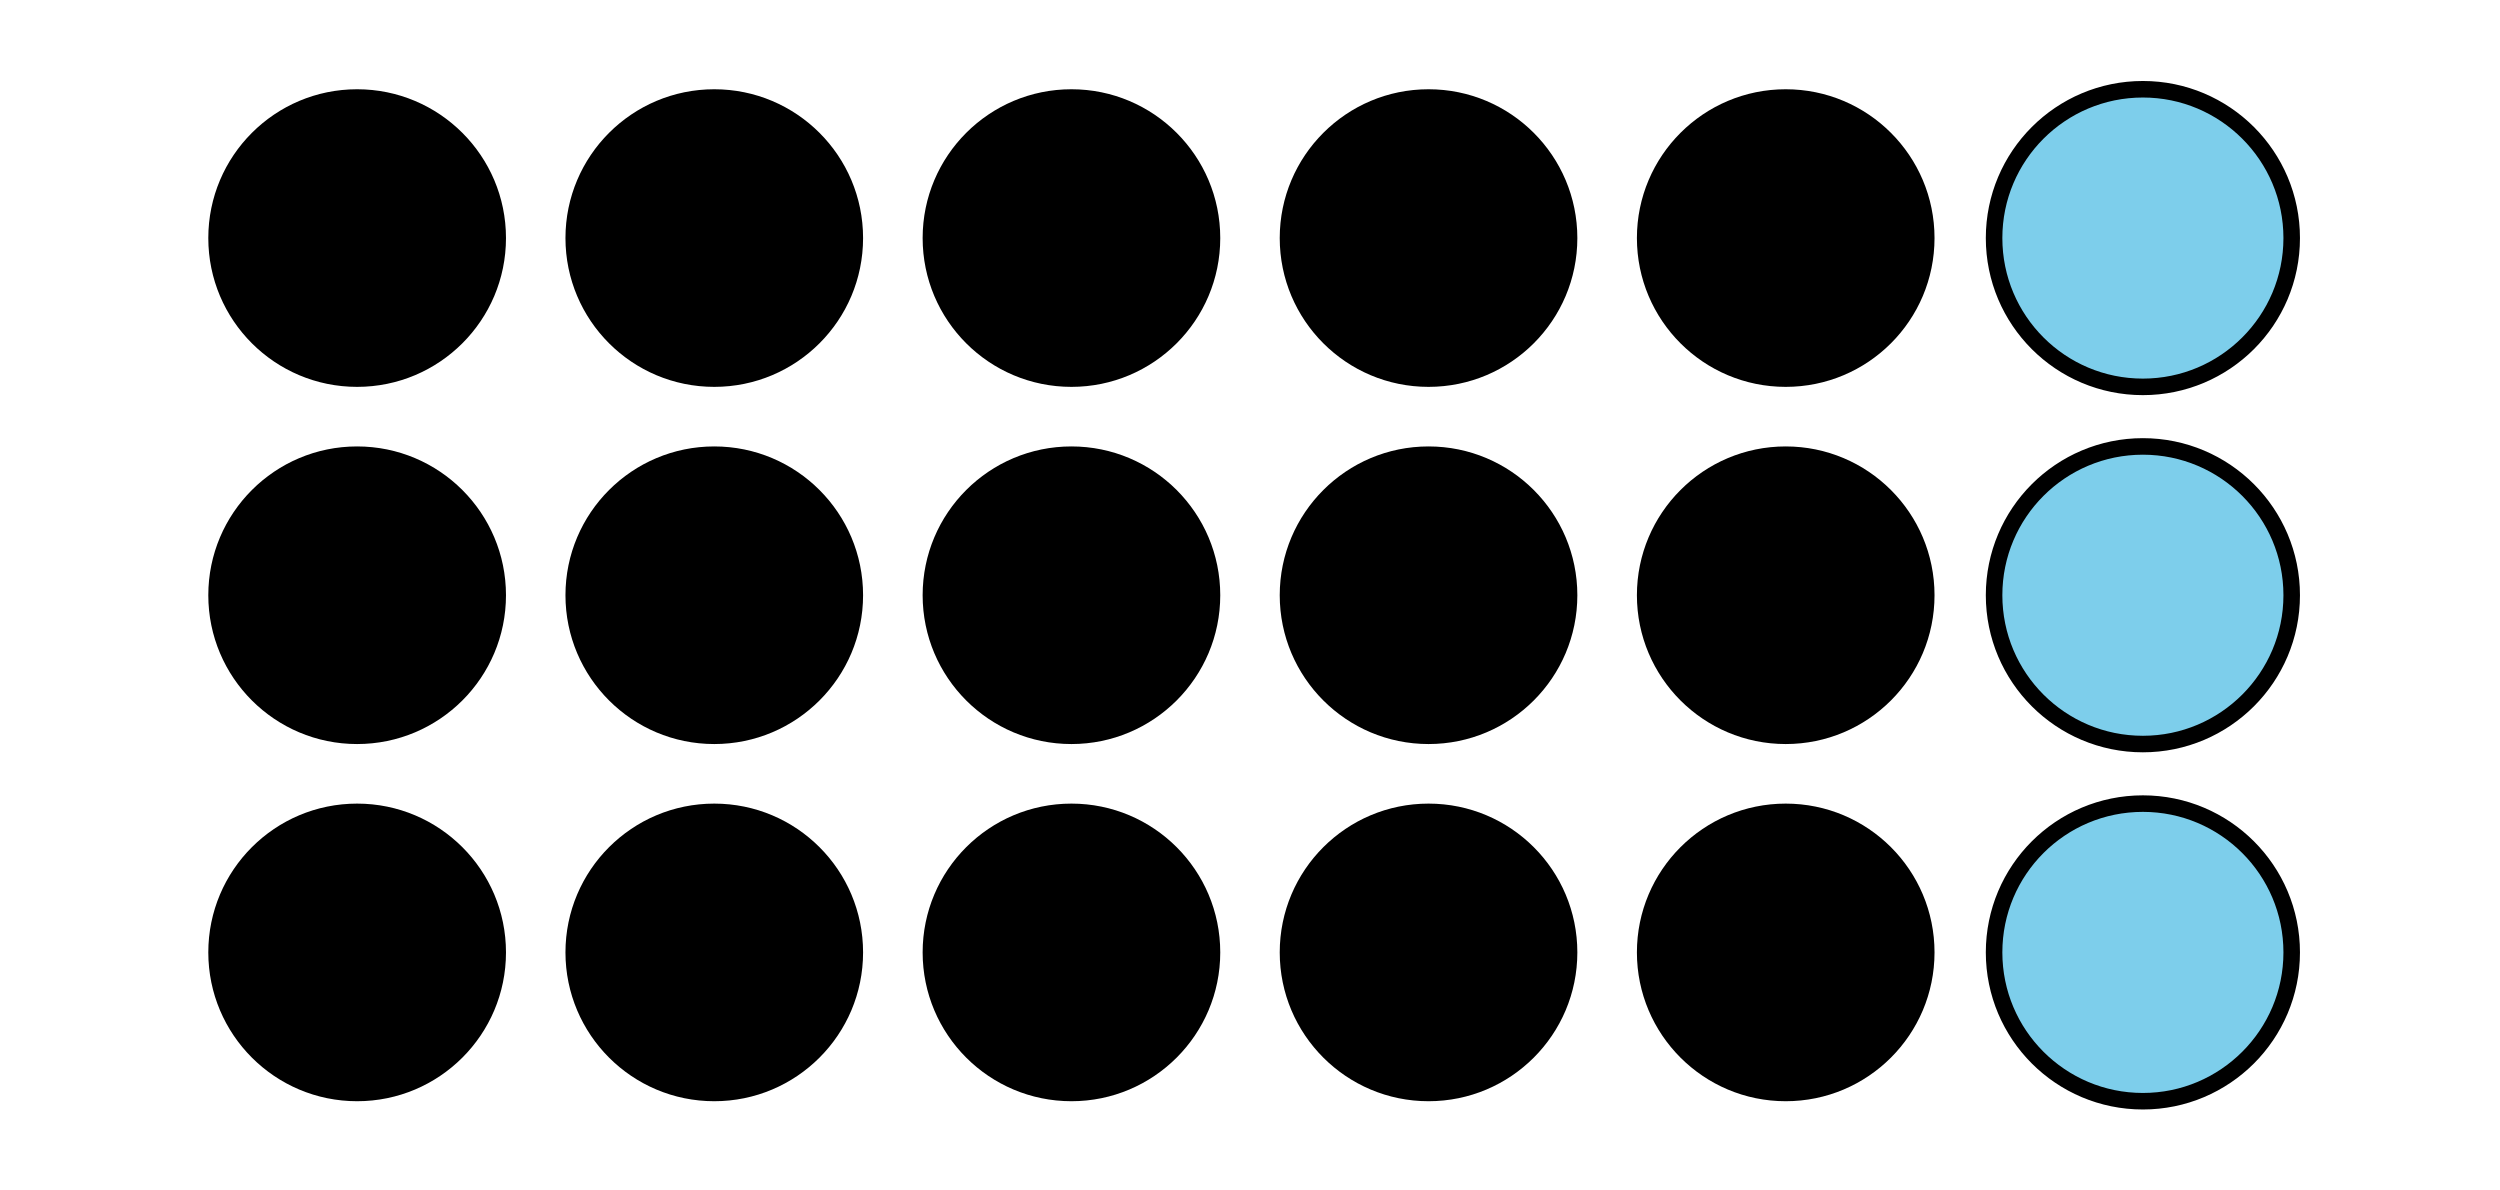 <?xml version='1.0' encoding='UTF-8'?>
<!-- This file was generated by dvisvgm 2.1.3 -->
<svg height='72pt' version='1.1' viewBox='-72 -72 151.2 72' width='151.2pt' xmlns='http://www.w3.org/2000/svg' xmlns:xlink='http://www.w3.org/1999/xlink'>
<defs>
<clipPath id='clip1'>
<path d='M-72 0V-72H79.203V0ZM79.203 -72'/>
</clipPath>
</defs>
<g id='page1'>
<path clip-path='url(#clip1)' d='M-41.398 -57.602C-41.398 -62.57 -45.43 -66.602 -50.402 -66.602C-55.371 -66.602 -59.402 -62.57 -59.402 -57.602C-59.402 -52.629 -55.371 -48.602 -50.402 -48.602C-45.43 -48.602 -41.398 -52.629 -41.398 -57.602Z'/>
<path clip-path='url(#clip1)' d='M-41.398 -36C-41.398 -40.969 -45.43 -45 -50.402 -45C-55.371 -45 -59.402 -40.969 -59.402 -36S-55.371 -27 -50.402 -27C-45.43 -27 -41.398 -31.031 -41.398 -36Z'/>
<path clip-path='url(#clip1)' d='M-41.398 -14.398C-41.398 -19.371 -45.43 -23.398 -50.402 -23.398C-55.371 -23.398 -59.402 -19.371 -59.402 -14.398C-59.402 -9.43 -55.371 -5.398 -50.402 -5.398C-45.43 -5.398 -41.398 -9.43 -41.398 -14.398Z'/>
<path clip-path='url(#clip1)' d='M-19.801 -57.602C-19.801 -62.57 -23.828 -66.602 -28.801 -66.602C-33.77 -66.602 -37.801 -62.57 -37.801 -57.602C-37.801 -52.629 -33.77 -48.602 -28.801 -48.602C-23.828 -48.602 -19.801 -52.629 -19.801 -57.602Z'/>
<path clip-path='url(#clip1)' d='M-19.801 -36C-19.801 -40.969 -23.828 -45 -28.801 -45C-33.77 -45 -37.801 -40.969 -37.801 -36S-33.77 -27 -28.801 -27C-23.828 -27 -19.801 -31.031 -19.801 -36Z'/>
<path clip-path='url(#clip1)' d='M-19.801 -14.398C-19.801 -19.371 -23.828 -23.398 -28.801 -23.398C-33.77 -23.398 -37.801 -19.371 -37.801 -14.398C-37.801 -9.43 -33.77 -5.398 -28.801 -5.398C-23.828 -5.398 -19.801 -9.43 -19.801 -14.398Z'/>
<path clip-path='url(#clip1)' d='M1.801 -57.602C1.801 -62.57 -2.23 -66.602 -7.199 -66.602C-12.172 -66.602 -16.199 -62.57 -16.199 -57.602C-16.199 -52.629 -12.172 -48.602 -7.199 -48.602C-2.23 -48.602 1.801 -52.629 1.801 -57.602Z'/>
<path clip-path='url(#clip1)' d='M1.801 -36C1.801 -40.969 -2.23 -45 -7.199 -45C-12.172 -45 -16.199 -40.969 -16.199 -36S-12.172 -27 -7.199 -27C-2.23 -27 1.801 -31.031 1.801 -36Z'/>
<path clip-path='url(#clip1)' d='M1.801 -14.398C1.801 -19.371 -2.23 -23.398 -7.199 -23.398C-12.172 -23.398 -16.199 -19.371 -16.199 -14.398C-16.199 -9.43 -12.172 -5.398 -7.199 -5.398C-2.23 -5.398 1.801 -9.43 1.801 -14.398Z'/>
<path clip-path='url(#clip1)' d='M23.398 -57.602C23.398 -62.57 19.371 -66.602 14.398 -66.602C9.43 -66.602 5.398 -62.57 5.398 -57.602C5.398 -52.629 9.43 -48.602 14.398 -48.602C19.371 -48.602 23.398 -52.629 23.398 -57.602Z'/>
<path clip-path='url(#clip1)' d='M23.398 -36C23.398 -40.969 19.371 -45 14.398 -45C9.43 -45 5.398 -40.969 5.398 -36S9.43 -27 14.398 -27C19.371 -27 23.398 -31.031 23.398 -36Z'/>
<path clip-path='url(#clip1)' d='M23.398 -14.398C23.398 -19.371 19.371 -23.398 14.398 -23.398C9.43 -23.398 5.398 -19.371 5.398 -14.398C5.398 -9.43 9.43 -5.398 14.398 -5.398C19.371 -5.398 23.398 -9.43 23.398 -14.398Z'/>
<path clip-path='url(#clip1)' d='M45 -57.602C45 -62.57 40.973 -66.602 36 -66.602C31.031 -66.602 27 -62.57 27 -57.602C27 -52.629 31.031 -48.602 36 -48.602C40.973 -48.602 45 -52.629 45 -57.602Z'/>
<path clip-path='url(#clip1)' d='M45 -36C45 -40.969 40.973 -45 36 -45C31.031 -45 27 -40.969 27 -36S31.031 -27 36 -27C40.973 -27 45 -31.031 45 -36Z'/>
<path clip-path='url(#clip1)' d='M45 -14.398C45 -19.371 40.973 -23.398 36 -23.398C31.031 -23.398 27 -19.371 27 -14.398C27 -9.43 31.031 -5.398 36 -5.398C40.973 -5.398 45 -9.43 45 -14.398Z'/>
<path clip-path='url(#clip1)' d='M66.602 -57.602C66.602 -62.57 62.57 -66.602 57.602 -66.602C52.629 -66.602 48.602 -62.57 48.602 -57.602C48.602 -52.629 52.629 -48.602 57.602 -48.602C62.57 -48.602 66.602 -52.629 66.602 -57.602Z' fill='#7dceeb'/>
<path clip-path='url(#clip1)' d='M66.602 -57.602C66.602 -62.57 62.57 -66.602 57.602 -66.602C52.629 -66.602 48.602 -62.57 48.602 -57.602C48.602 -52.629 52.629 -48.602 57.602 -48.602C62.57 -48.602 66.602 -52.629 66.602 -57.602Z' fill='none' stroke='#000000' stroke-linejoin='bevel' stroke-miterlimit='10.037' stroke-width='1'/>
<path clip-path='url(#clip1)' d='M66.602 -36C66.602 -40.969 62.57 -45 57.602 -45C52.629 -45 48.602 -40.969 48.602 -36S52.629 -27 57.602 -27C62.57 -27 66.602 -31.031 66.602 -36Z' fill='#7dceeb'/>
<path clip-path='url(#clip1)' d='M66.602 -36C66.602 -40.969 62.57 -45 57.602 -45C52.629 -45 48.602 -40.969 48.602 -36S52.629 -27 57.602 -27C62.57 -27 66.602 -31.031 66.602 -36Z' fill='none' stroke='#000000' stroke-linejoin='bevel' stroke-miterlimit='10.037' stroke-width='1'/>
<path clip-path='url(#clip1)' d='M66.602 -14.398C66.602 -19.371 62.57 -23.398 57.602 -23.398C52.629 -23.398 48.602 -19.371 48.602 -14.398C48.602 -9.43 52.629 -5.398 57.602 -5.398C62.57 -5.398 66.602 -9.43 66.602 -14.398Z' fill='#7dceeb'/>
<path clip-path='url(#clip1)' d='M66.602 -14.398C66.602 -19.371 62.57 -23.398 57.602 -23.398C52.629 -23.398 48.602 -19.371 48.602 -14.398C48.602 -9.43 52.629 -5.398 57.602 -5.398C62.57 -5.398 66.602 -9.43 66.602 -14.398Z' fill='none' stroke='#000000' stroke-linejoin='bevel' stroke-miterlimit='10.037' stroke-width='1'/>
</g>
</svg>